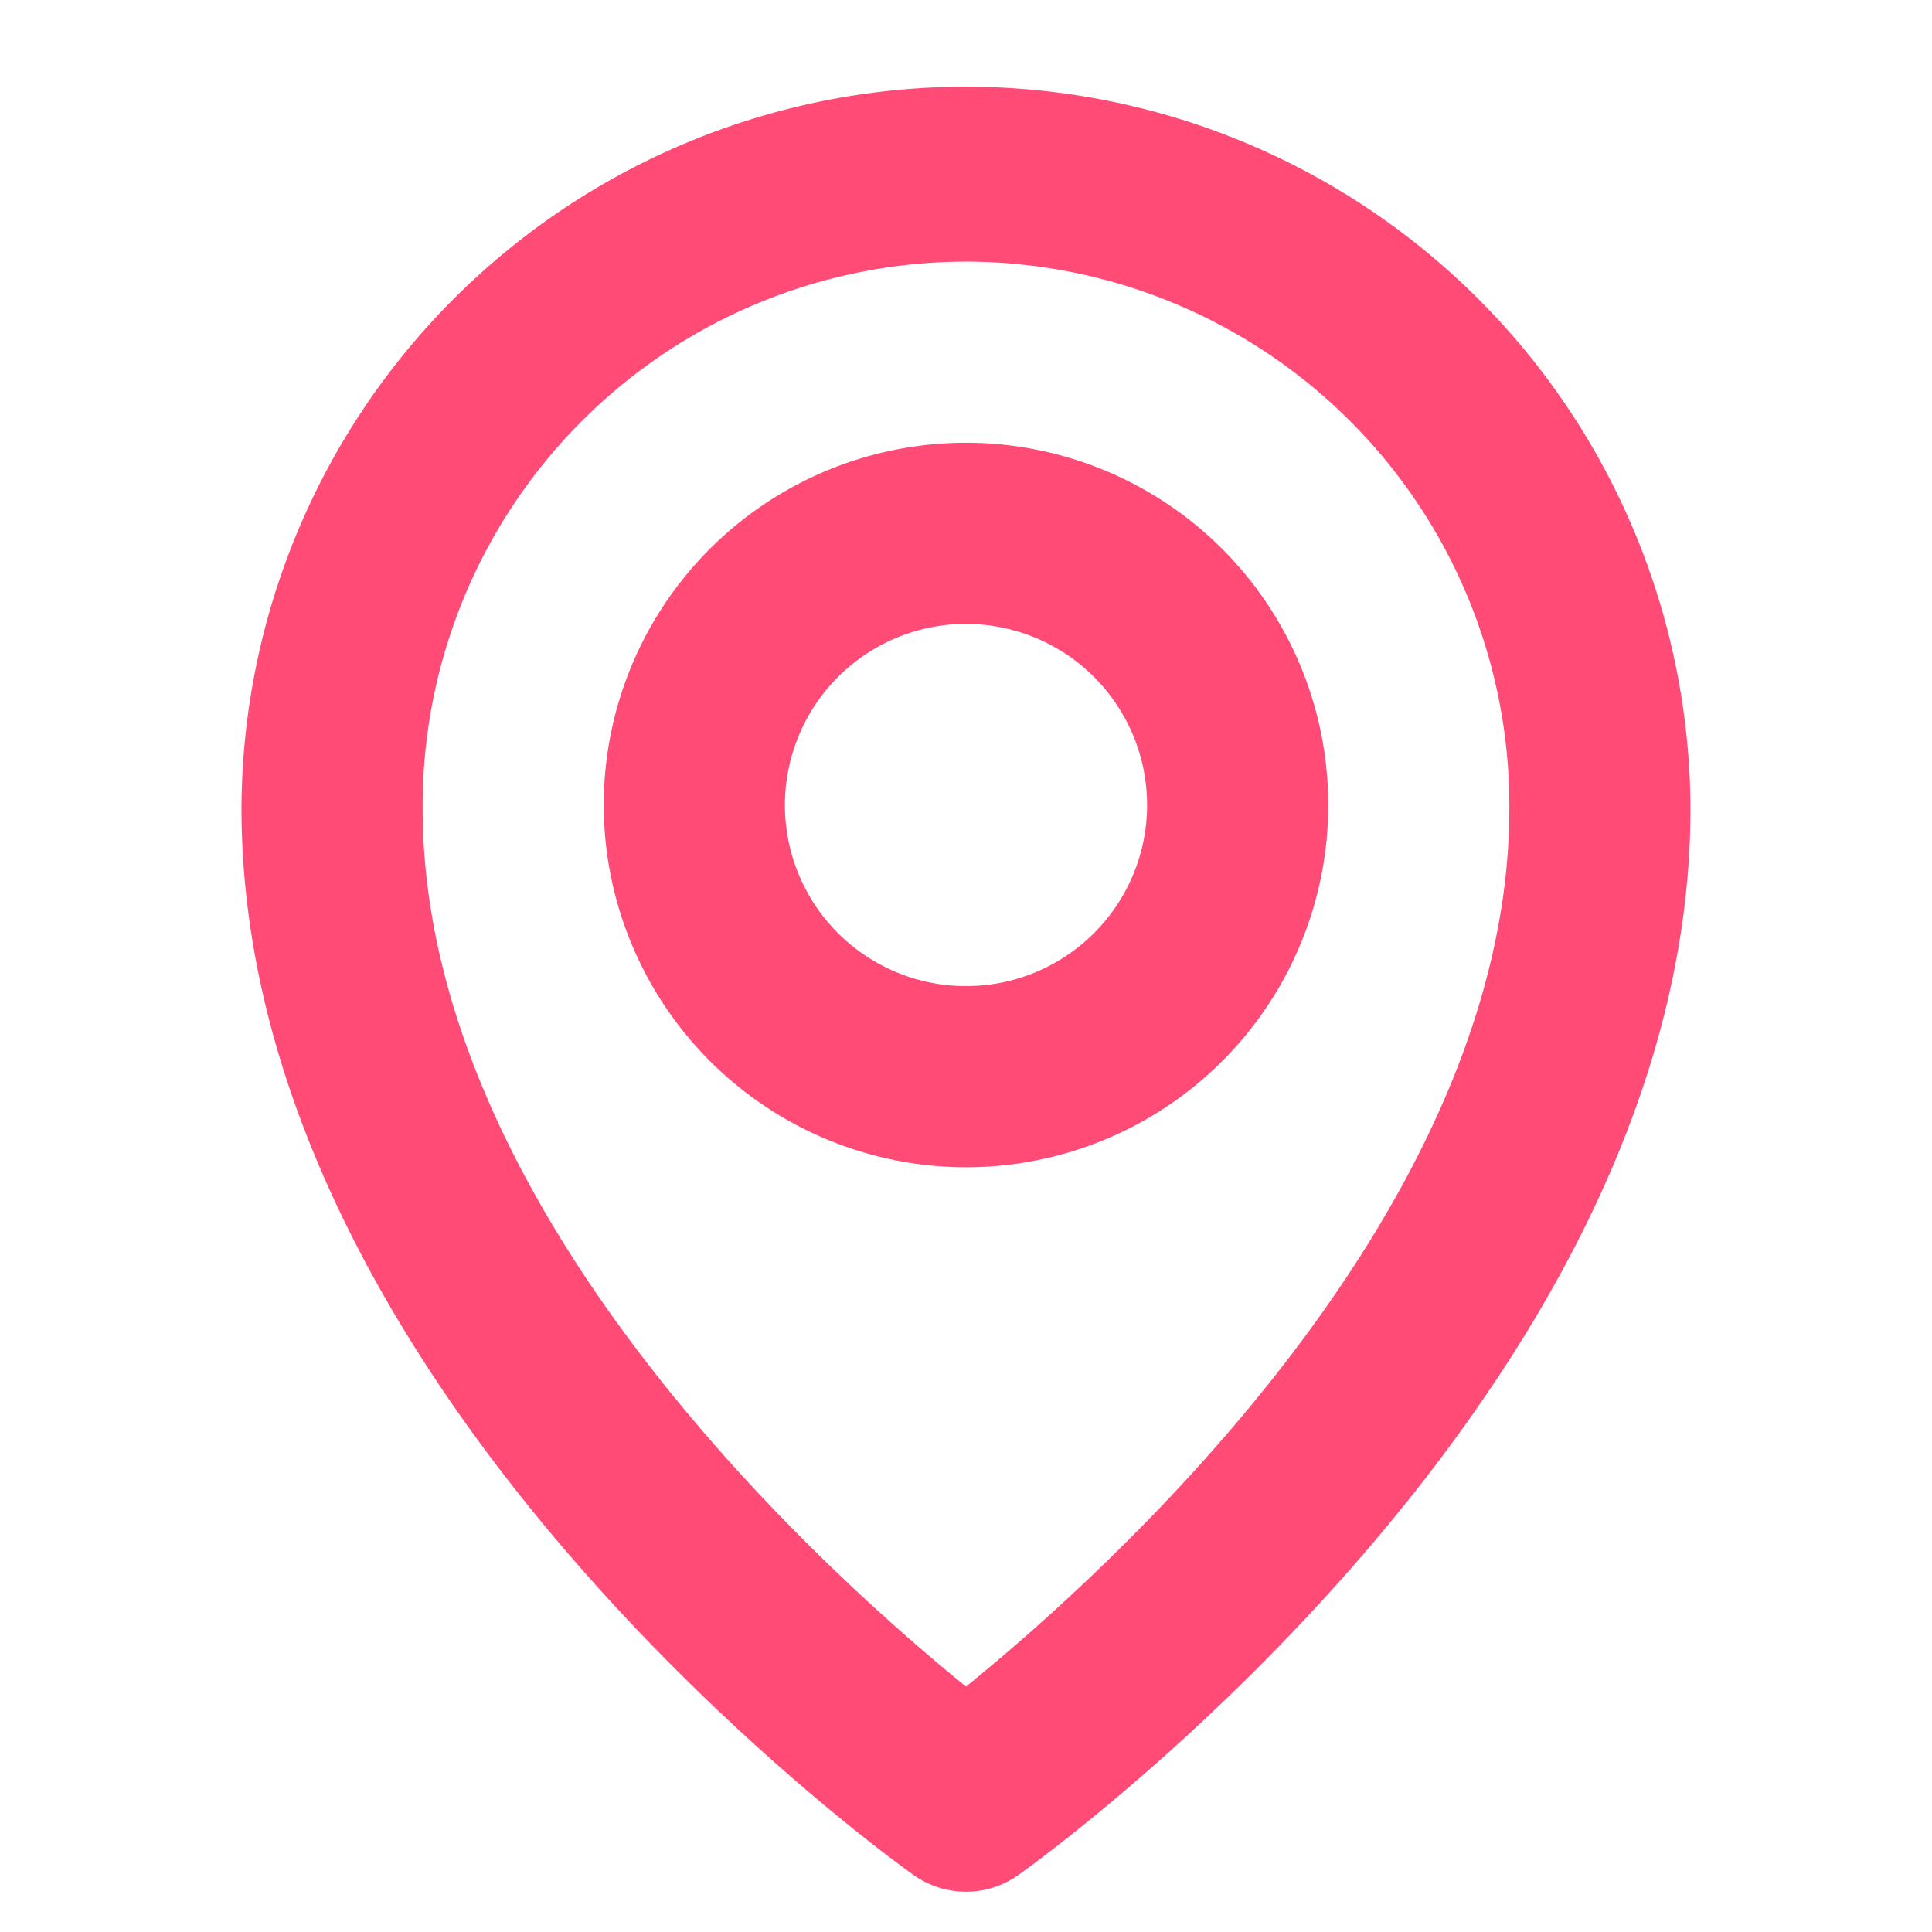 <svg xmlns="http://www.w3.org/2000/svg" xmlns:xlink="http://www.w3.org/1999/xlink" width="34" height="34" viewBox="0 0 34 34">
  <defs>
    <clipPath id="clip-path">
      <rect id="長方形_291" data-name="長方形 291" width="34" height="34" fill="#fff" stroke="#707070" stroke-width="1"/>
    </clipPath>
  </defs>
  <g id="マスクグループ_29" data-name="マスクグループ 29" clip-path="url(#clip-path)">
    <g id="bx-map" transform="translate(4.25 1.417)">
      <path id="パス_240" data-name="パス 240" d="M22.375,24.75A6.375,6.375,0,1,0,16,18.375,6.381,6.381,0,0,0,22.375,24.75Zm0-9.562a3.187,3.187,0,1,1-3.187,3.187A3.191,3.191,0,0,1,22.375,15.187Z" transform="translate(-9.625 -5.625)" fill="#ff4b75"/>
      <path id="パス_241" data-name="パス 241" d="M19.825,35.578a1.591,1.591,0,0,0,1.849,0c.484-.343,11.872-8.565,11.825-18.828A12.75,12.75,0,0,0,8,16.742C7.954,27.013,19.341,35.236,19.825,35.578ZM20.75,7.187a9.574,9.574,0,0,1,9.562,9.57c.033,7.073-6.993,13.424-9.562,15.507-2.567-2.085-9.6-8.437-9.562-15.515A9.572,9.572,0,0,1,20.75,7.187Z" transform="translate(-8 -4)" fill="#ff4b75"/>
    </g>
  </g>
</svg>
